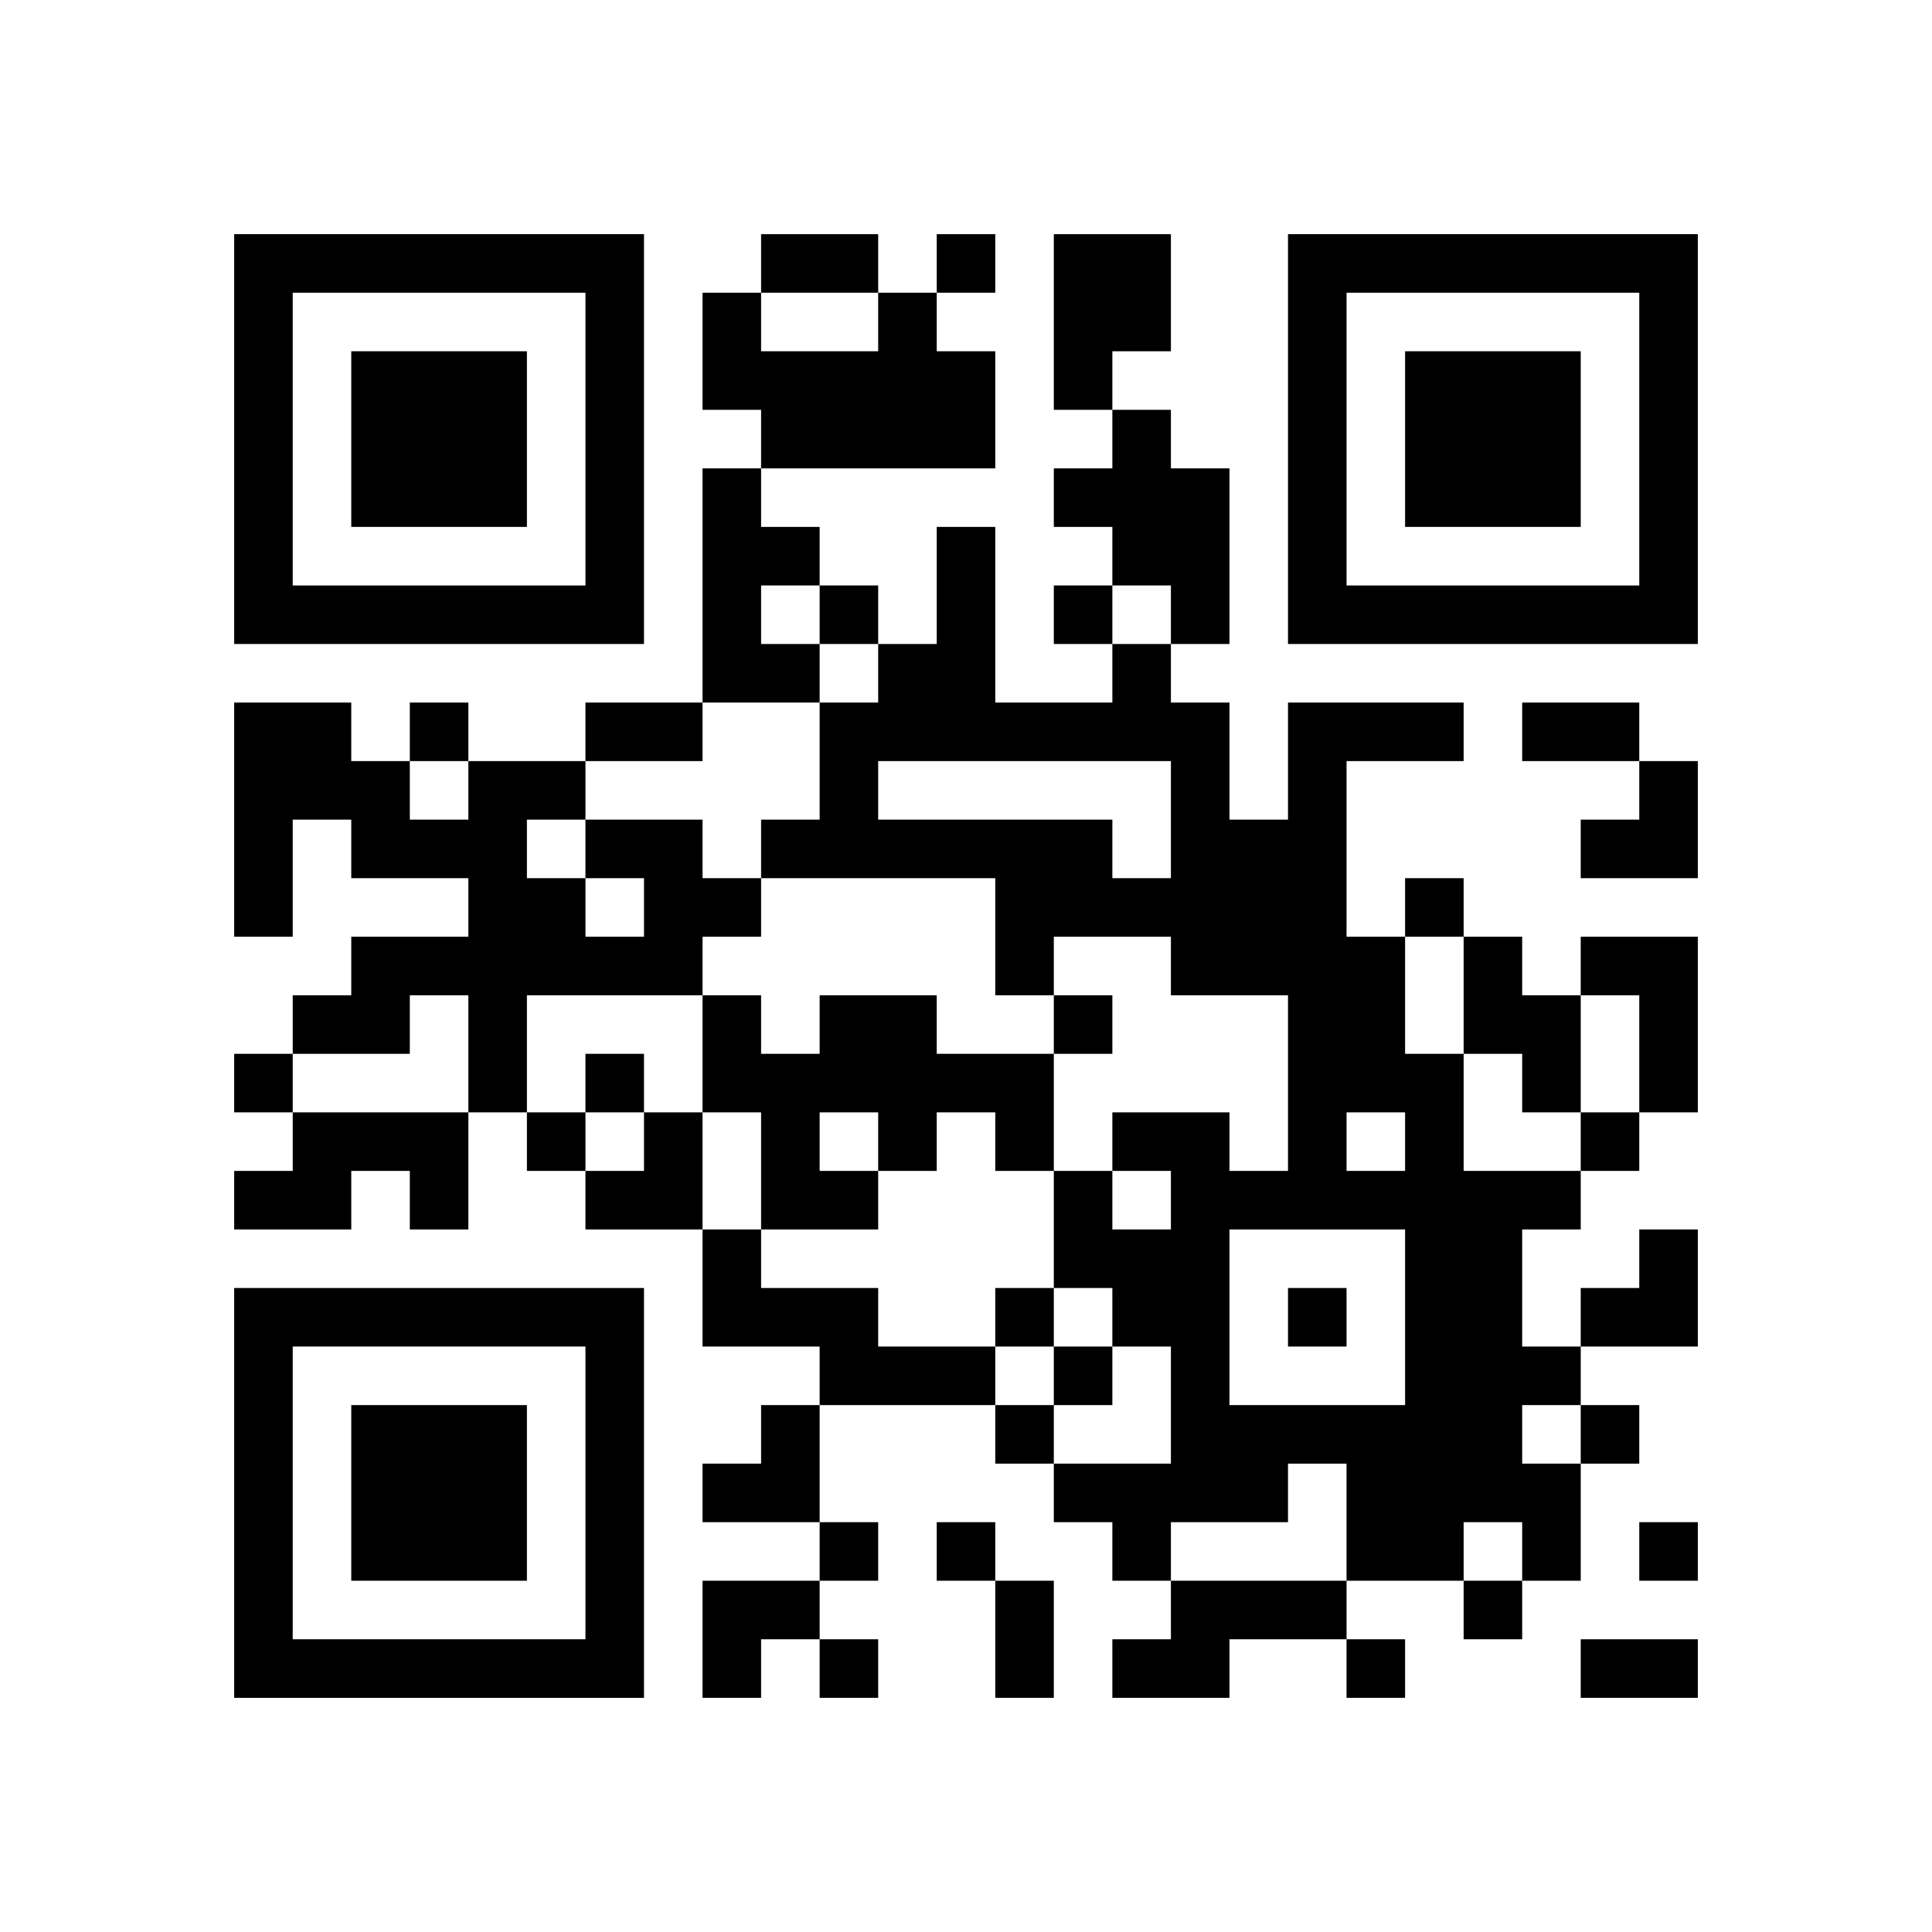 <?xml version="1.0" encoding="UTF-8" standalone="no"?>
<svg version="1.1" id="Layer_1" xmlns="http://www.w3.org/2000/svg" xmlns:xlink="http://www.w3.org/1999/xlink" x="0px" y="0px"
						viewBox="-4 -4 33 33" width="132" height="132" style="enable-background:new 0 0 550 550;" xml:space="preserve"><symbol id="tracker"><path d="m 0 7 0 7 7 0 0 -7 -7 0 z m 1 1 5 0 0 5 -5 0 0 -5 z m 1 1 0 3 3 0 0 -3 -3 0 z" style="fill:#000000;stroke:none"></path></symbol>
<use x="0" y="-7" xlink:href="#tracker"></use>
<use x="0" y="11" xlink:href="#tracker"></use>
<use x="18" y="-7" xlink:href="#tracker"></use>
<path d="M14,0 h2v2h-1v1h-1v-3 M11,1 h1v1h1v2h-4v-1h-1v-2h1v1h2v-1 M15,3 h1v1h1v3h-1v-1h-1v-1h-1v-1h1v-1 M8,4 h1v1h1v1h-1v1h1v1h-2v-4 M18,8 h3v1h-2v3h1v2h1v2h2v1h-1v2h1v1h-1v1h1v2h-1v-1h-1v1h-2v-2h-1v1h-2v1h-1v-1h-1v-1h2v-2h-1v-1h-1v-2h1v1h1v-1h-1v-1h2v1h1v-3h-2v-1h-2v1h-1v-2h-4v-1h1v-2h1v-1h1v-2h1v3h2v-1h1v1h1v2h1v-2 M11,9 v1h4v1h1v-2h-5 M19,15 v1h1v-1h-1 M17,17 v3h3v-3h-3 M6,10 h2v1h1v1h-1v1h-3v2h-1v-2h-1v1h-2v-1h1v-1h2v-1h-2v-1h-1v2h-1v-4h2v1h1v1h1v-1h2v1 M6,11 v1h1v-1h-1 M5,10 v1h1v-1h-1 M21,12 h1v1h1v2h-1v-1h-1v-2 M23,12 h2v3h-1v-2h-1v-1 M10,13 h2v1h2v2h-1v-1h-1v1h-1v1h-2v-2h-1v-2h1v1h1v-1 M10,15 v1h1v-1h-1 M1,15 h3v2h-1v-1h-1v1h-2v-1h1v-1 M8,17 h1v1h2v1h2v1h-3v-1h-2v-2 M16,23 h3v1h-2v1h-2v-1h1v-1 M12,0 v1h1v-1h-1 M10,6 v1h1v-1h-1 M14,6 v1h1v-1h-1 M3,8 v1h1v-1h-1 M20,11 v1h1v-1h-1 M14,13 v1h1v-1h-1 M0,14 v1h1v-1h-1 M6,14 v1h1v-1h-1 M5,15 v1h1v-1h-1 M23,15 v1h1v-1h-1 M13,18 v1h1v-1h-1 M18,18 v1h1v-1h-1 M14,19 v1h1v-1h-1 M13,20 v1h1v-1h-1 M23,20 v1h1v-1h-1 M10,22 v1h1v-1h-1 M12,22 v1h1v-1h-1 M24,22 v1h1v-1h-1 M21,23 v1h1v-1h-1 M10,24 v1h1v-1h-1 M19,24 v1h1v-1h-1 M9,0 h2v1h-2v-1 M6,8 h2v1h-2v-1 M22,8 h2v1h-2v-1 M13,23 h1v2h-1v-2 M23,24 h2v1h-2v-1 M23,9 m1,0h1v2h-2v-1h1z M6,15 m1,0h1v2h-2v-1h1z M23,17 m1,0h1v2h-2v-1h1z M8,20 m1,0h1v2h-2v-1h1z M8,23 h2v1h-1v1h-1z" style="fill:#000000;stroke:none" ></path></svg>